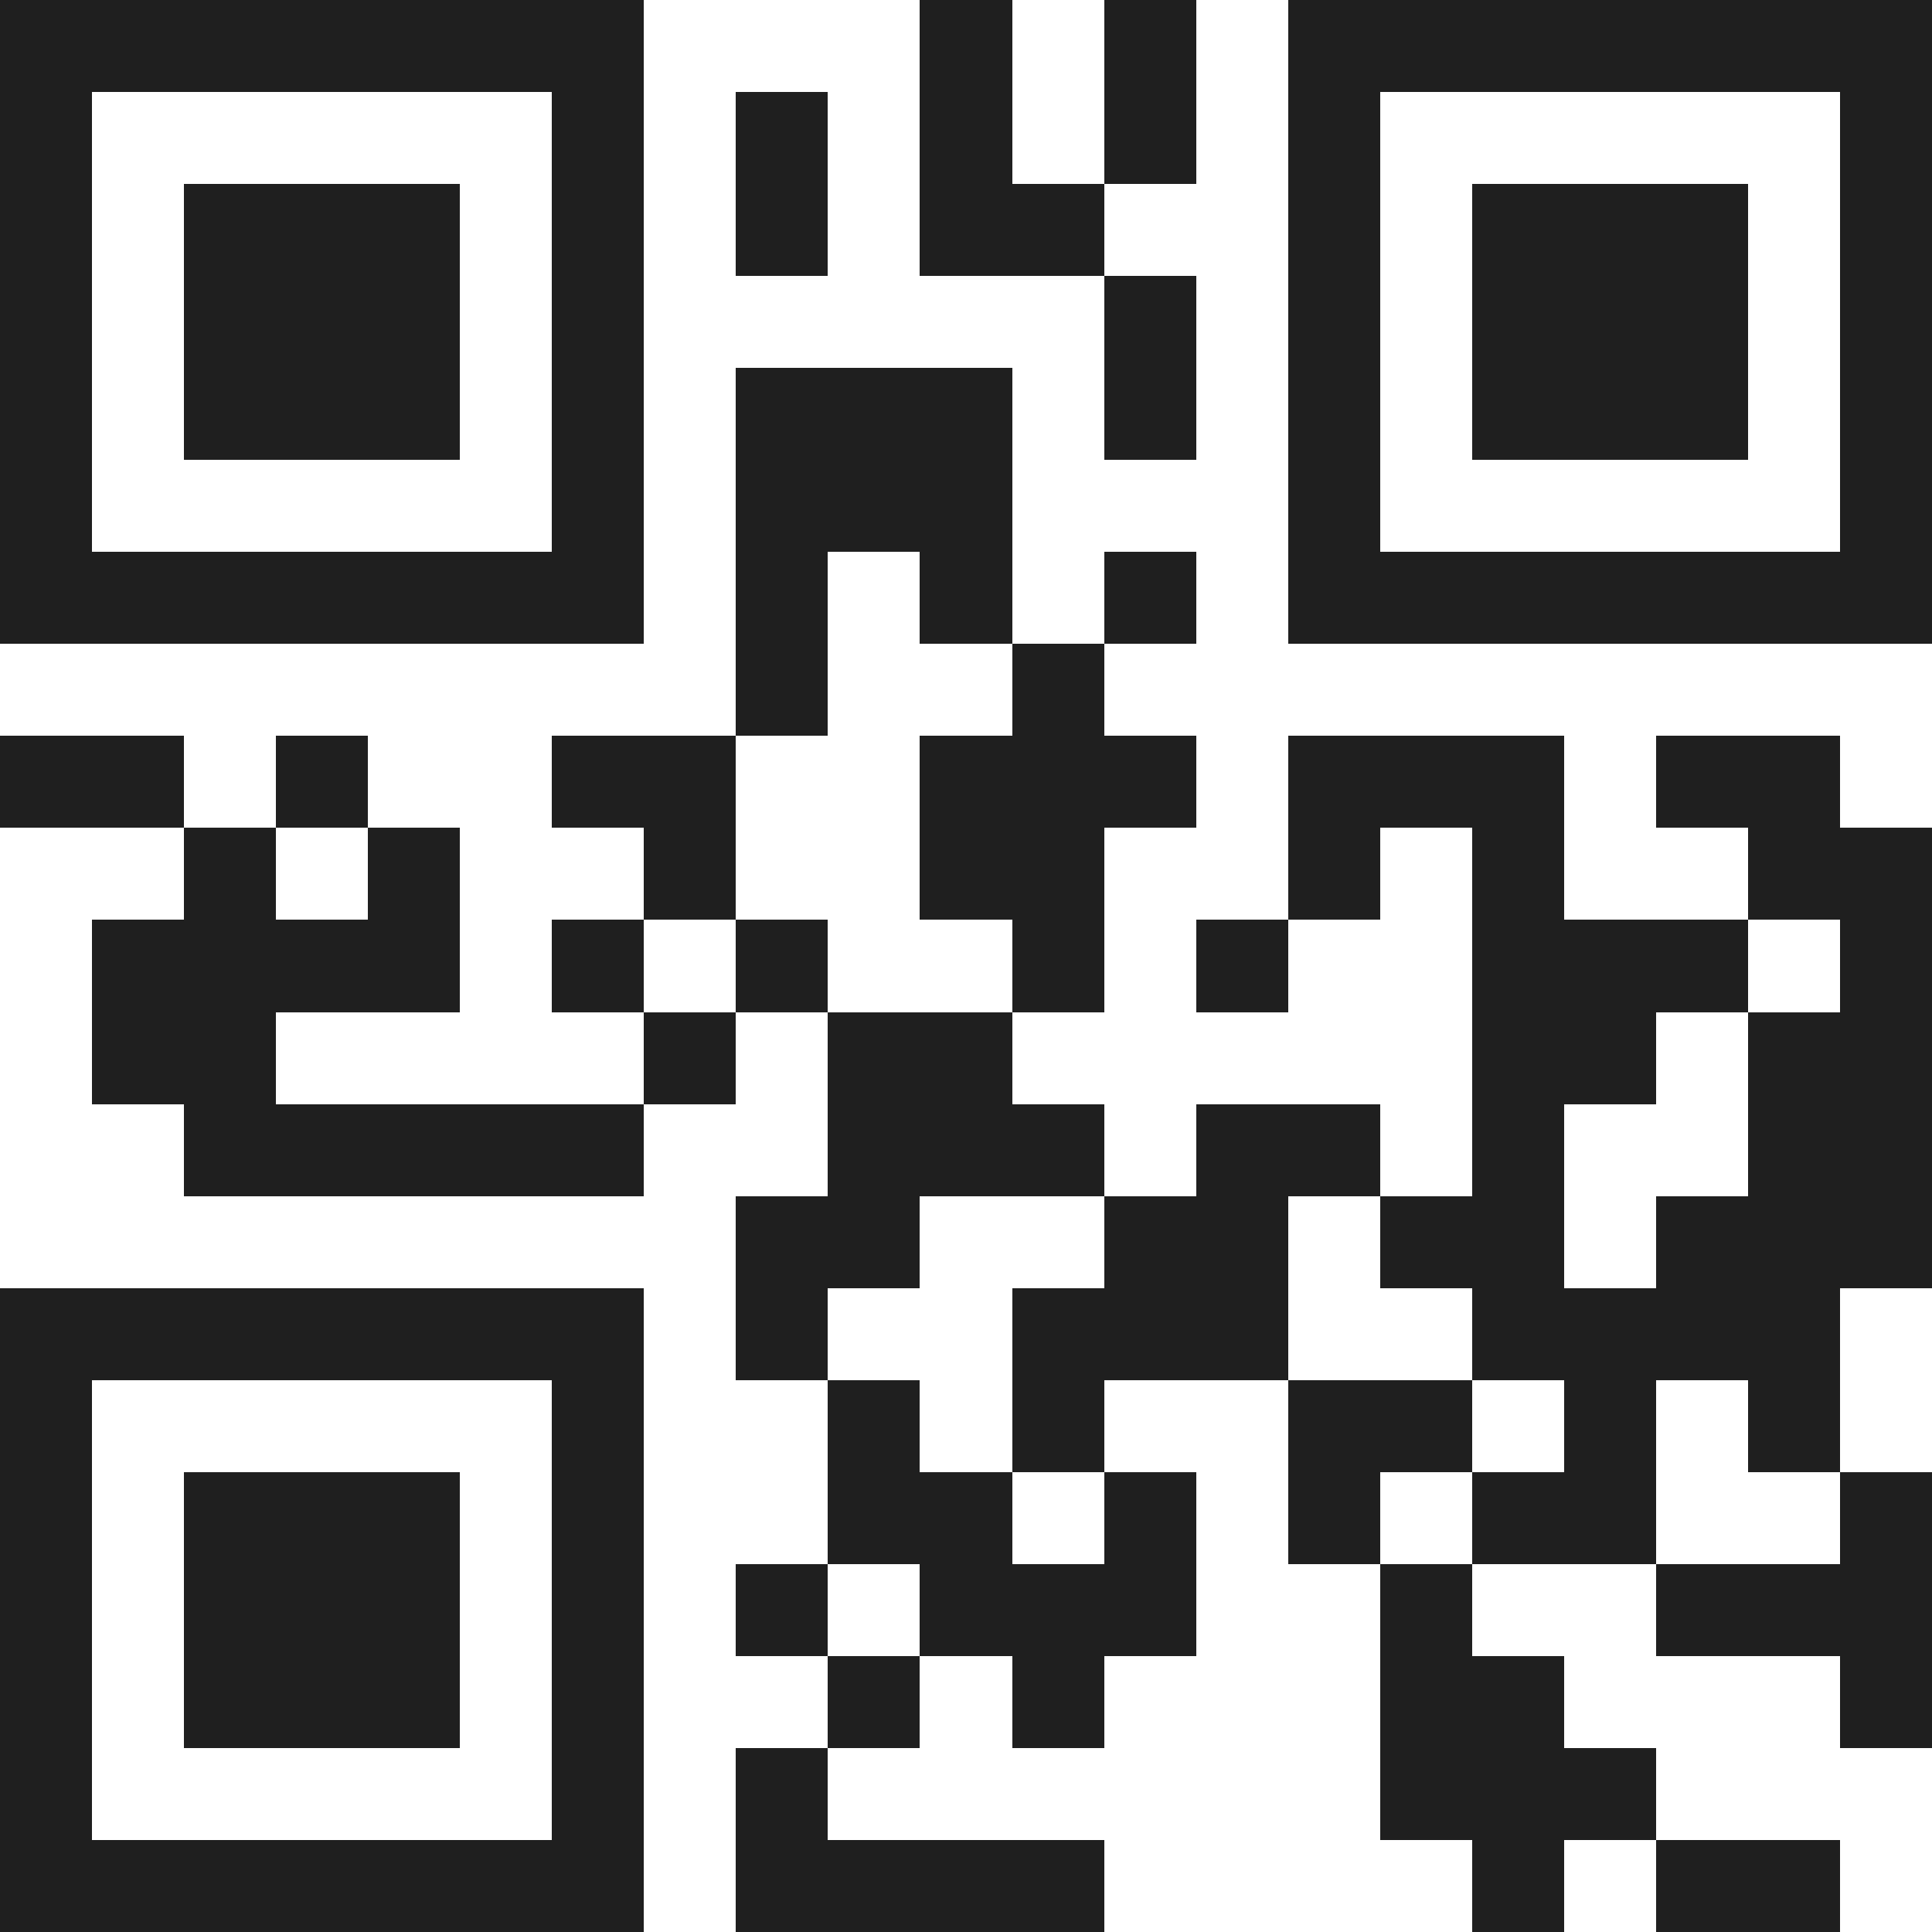 <svg xmlns="http://www.w3.org/2000/svg" viewBox="0 0 21 21" shape-rendering="crispEdges"><path fill="#ffffff" d="M0 0h21v21H0z"/><path stroke="#1f1f1f" d="M0 0.5h7m3 0h1m1 0h1m1 0h7M0 1.5h1m5 0h1m1 0h1m1 0h1m1 0h1m1 0h1m5 0h1M0 2.5h1m1 0h3m1 0h1m1 0h1m1 0h2m2 0h1m1 0h3m1 0h1M0 3.5h1m1 0h3m1 0h1m5 0h1m1 0h1m1 0h3m1 0h1M0 4.5h1m1 0h3m1 0h1m1 0h3m1 0h1m1 0h1m1 0h3m1 0h1M0 5.5h1m5 0h1m1 0h3m3 0h1m5 0h1M0 6.5h7m1 0h1m1 0h1m1 0h1m1 0h7M8 7.5h1m2 0h1M0 8.5h2m1 0h1m2 0h2m2 0h3m1 0h3m1 0h2M2 9.5h1m1 0h1m2 0h1m2 0h2m2 0h1m1 0h1m2 0h2M1 10.5h4m1 0h1m1 0h1m2 0h1m1 0h1m2 0h3m1 0h1M1 11.5h2m4 0h1m1 0h2m5 0h2m1 0h2M2 12.5h5m2 0h3m1 0h2m1 0h1m2 0h2M8 13.5h2m2 0h2m1 0h2m1 0h3M0 14.5h7m1 0h1m2 0h3m2 0h4M0 15.5h1m5 0h1m2 0h1m1 0h1m2 0h2m1 0h1m1 0h1M0 16.5h1m1 0h3m1 0h1m2 0h2m1 0h1m1 0h1m1 0h2m2 0h1M0 17.5h1m1 0h3m1 0h1m1 0h1m1 0h3m2 0h1m2 0h3M0 18.5h1m1 0h3m1 0h1m2 0h1m1 0h1m3 0h2m3 0h1M0 19.5h1m5 0h1m1 0h1m6 0h3M0 20.5h7m1 0h4m4 0h1m1 0h2"/></svg>
